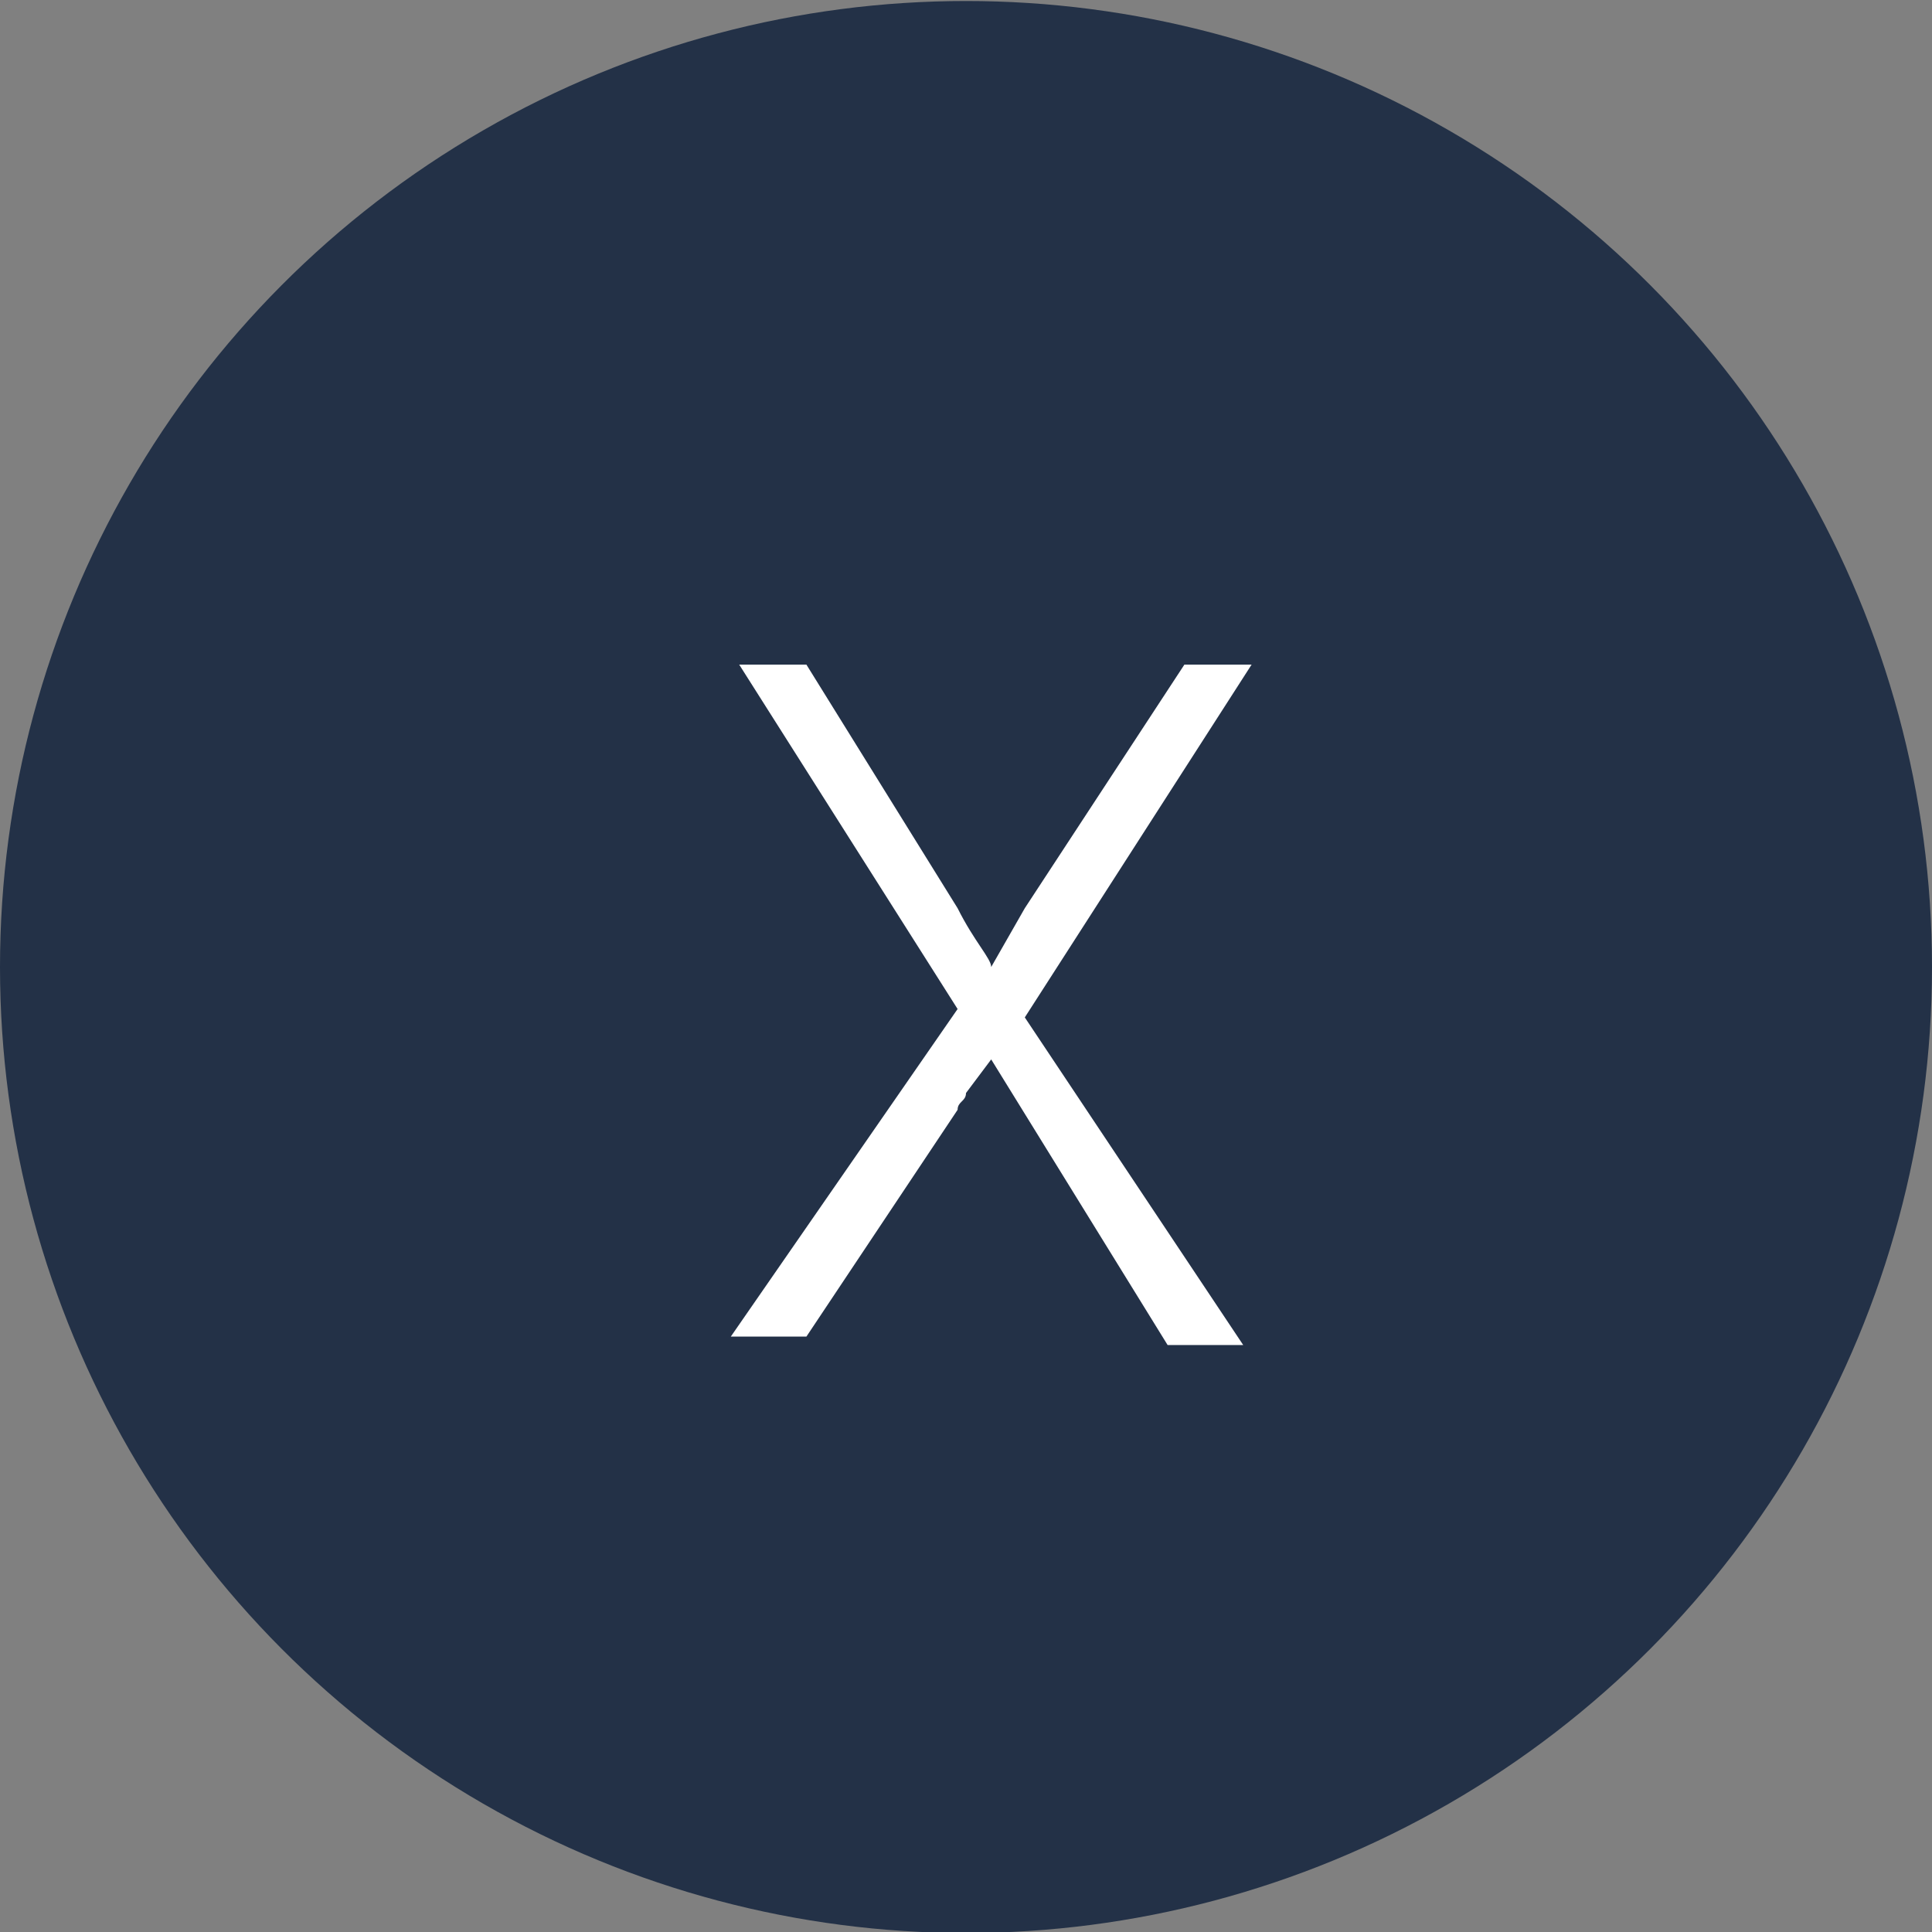 <?xml version="1.0" encoding="utf-8"?>
<!-- Generator: Adobe Illustrator 25.0.1, SVG Export Plug-In . SVG Version: 6.00 Build 0)  -->
<svg version="1.1" id="圖層_1" xmlns="http://www.w3.org/2000/svg" xmlns:xlink="http://www.w3.org/1999/xlink" x="0px" y="0px"
	 viewBox="0 0 23 23" enable-background="new 0 0 23 23" xml:space="preserve">
<rect x="0" y="0" width="23" height="23" fill="#808080" stroke="none"/>
<g id="组_135" transform="translate(-1315 -276.788)">
	<circle id="椭圆_200" fill="#233147" cx="1326.5" cy="288.3" r="11.5"/>
	<g enable-background="new    ">
		<path fill="#FFFFFF" d="M1327.2,288.9l2.6,3.9h-0.9l-2.1-3.4h0l-0.3,0.4c0,0.1-0.1,0.1-0.1,0.2l-1.8,2.7h-0.9l2.7-3.9l-2.6-4.1
			h0.8l1.8,2.9c0.2,0.4,0.4,0.6,0.4,0.7h0l0.4-0.7l1.9-2.9h0.8L1327.2,288.9z"/>
	</g>
</g>
<g>
</g>
<g>
</g>
<g>
</g>
<g>
</g>
<g>
</g>
<g>
</g>
</svg>
